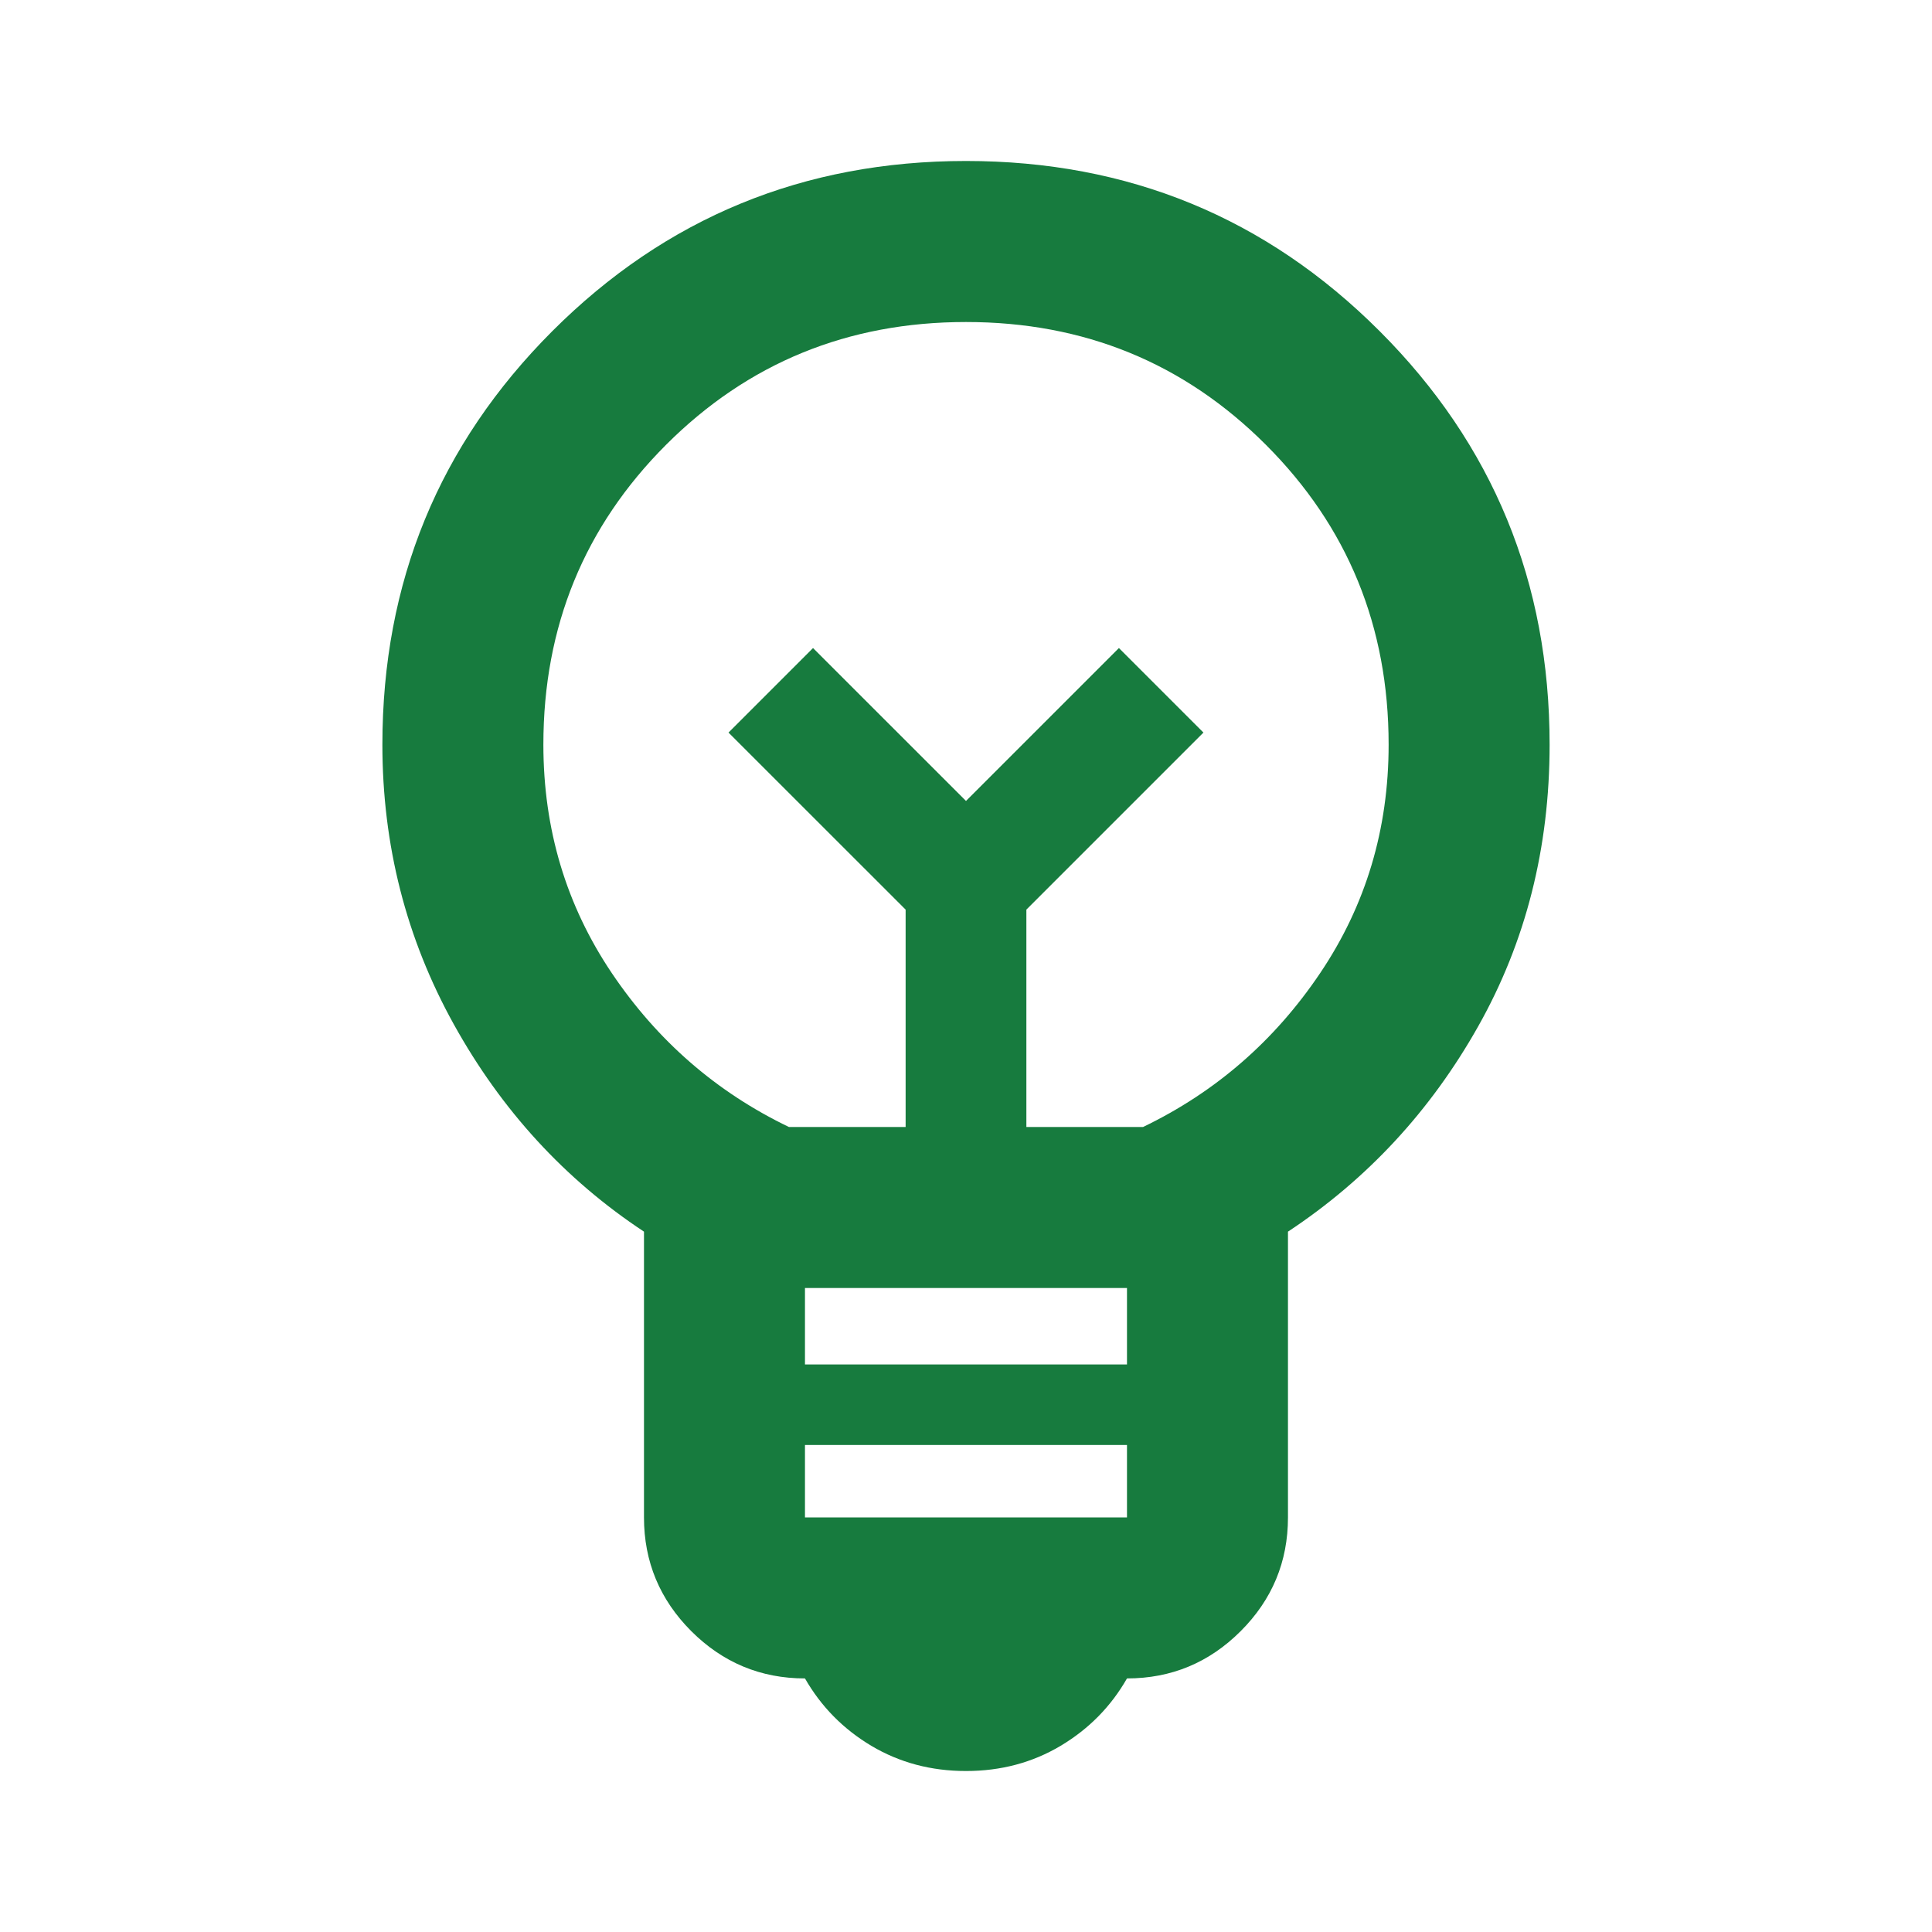 <?xml version="1.0" encoding="UTF-8"?>
<svg xmlns="http://www.w3.org/2000/svg" width="40" height="40" viewBox="0 0 40 40" fill="none">
  <g id="emoji_objects">
    <mask id="mask0_407_8563" style="mask-type:alpha" maskUnits="userSpaceOnUse" x="0" y="0" width="40" height="40">
      <rect id="Bounding box" width="40" height="40" fill="#D9D9D9"></rect>
    </mask>
    <g mask="url(#mask0_407_8563)">
      <path id="emoji_objects_2" d="M20 36.667C19.278 36.667 18.625 36.493 18.041 36.146C17.458 35.798 17 35.333 16.666 34.75C15.75 34.75 14.965 34.423 14.312 33.771C13.66 33.118 13.333 32.333 13.333 31.417V25.5C11.694 24.417 10.382 22.986 9.396 21.208C8.41 19.43 7.917 17.5 7.917 15.417C7.917 12.056 9.09 9.201 11.437 6.854C13.785 4.507 16.639 3.333 20 3.333C23.361 3.333 26.215 4.507 28.562 6.854C30.91 9.201 32.083 12.056 32.083 15.417C32.083 17.555 31.59 19.5 30.604 21.25C29.618 23 28.305 24.417 26.666 25.5V31.417C26.666 32.333 26.34 33.118 25.687 33.771C25.035 34.423 24.25 34.75 23.333 34.75C23 35.333 22.541 35.798 21.958 36.146C21.375 36.493 20.722 36.667 20 36.667ZM16.666 31.417H23.333V29.917H16.666V31.417ZM16.666 28.25H23.333V26.667H16.666V28.25ZM16.333 23.333H18.75V18.833L15.083 15.167L16.833 13.417L20 16.583L23.166 13.417L24.916 15.167L21.25 18.833V23.333H23.666C25.166 22.611 26.389 21.549 27.333 20.146C28.278 18.743 28.75 17.167 28.75 15.417C28.75 12.972 27.903 10.903 26.208 9.208C24.514 7.514 22.444 6.667 20 6.667C17.555 6.667 15.486 7.514 13.791 9.208C12.097 10.903 11.25 12.972 11.25 15.417C11.25 17.167 11.722 18.743 12.666 20.146C13.611 21.549 14.833 22.611 16.333 23.333Z" fill="#177B3E"></path>
    </g>
  </g>
</svg>
